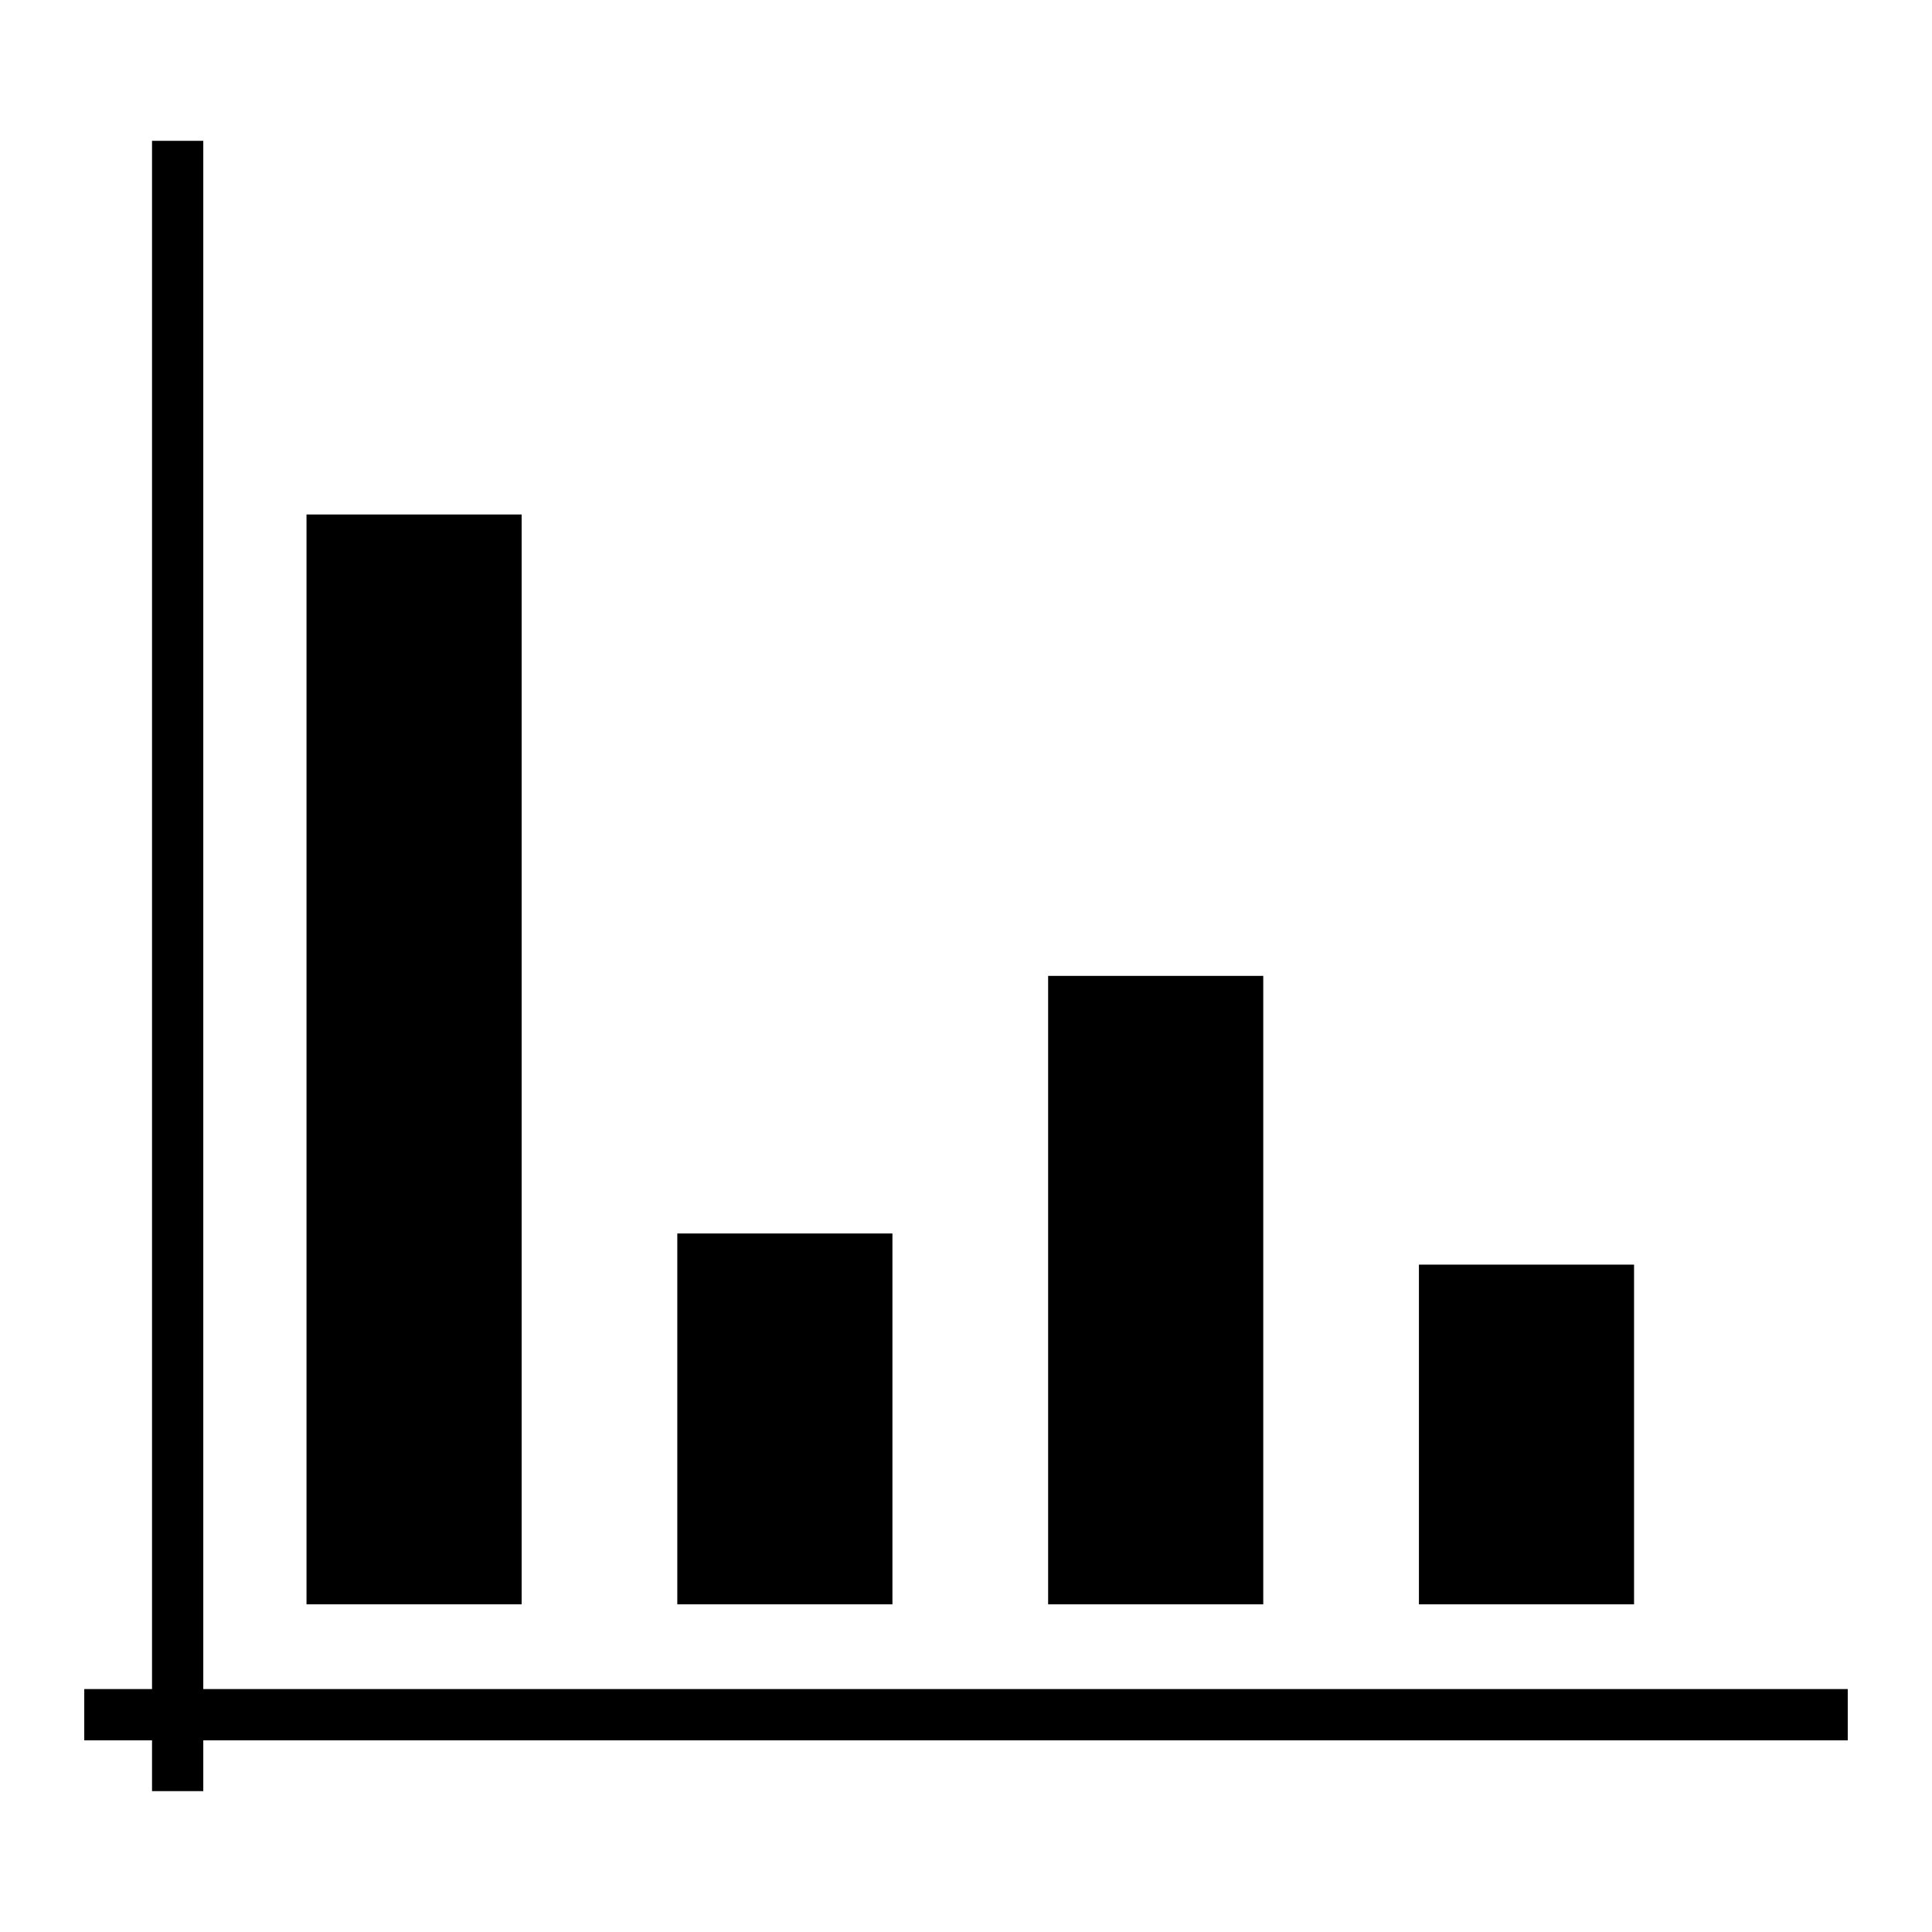 <?xml version="1.0" encoding="UTF-8"?>
<!-- Uploaded to: SVG Find, www.svgrepo.com, Generator: SVG Find Mixer Tools -->
<svg fill="#000000" width="800px" height="800px" version="1.1" viewBox="144 144 512 512" xmlns="http://www.w3.org/2000/svg">
 <path d="m166.33 591.62h17.957v-410.3h13.586v410.3h435.8v13.586h-435.8v13.461h-13.586v-13.461h-17.957zm353.7-112.48h57.012v90.02h-57.012zm-98.266-76.52h57.012v166.54h-57.012zm-98.273 68.266h57.012v98.273h-57.012zm-98.266-190.54h57.012v288.81h-57.012z"/>
</svg>